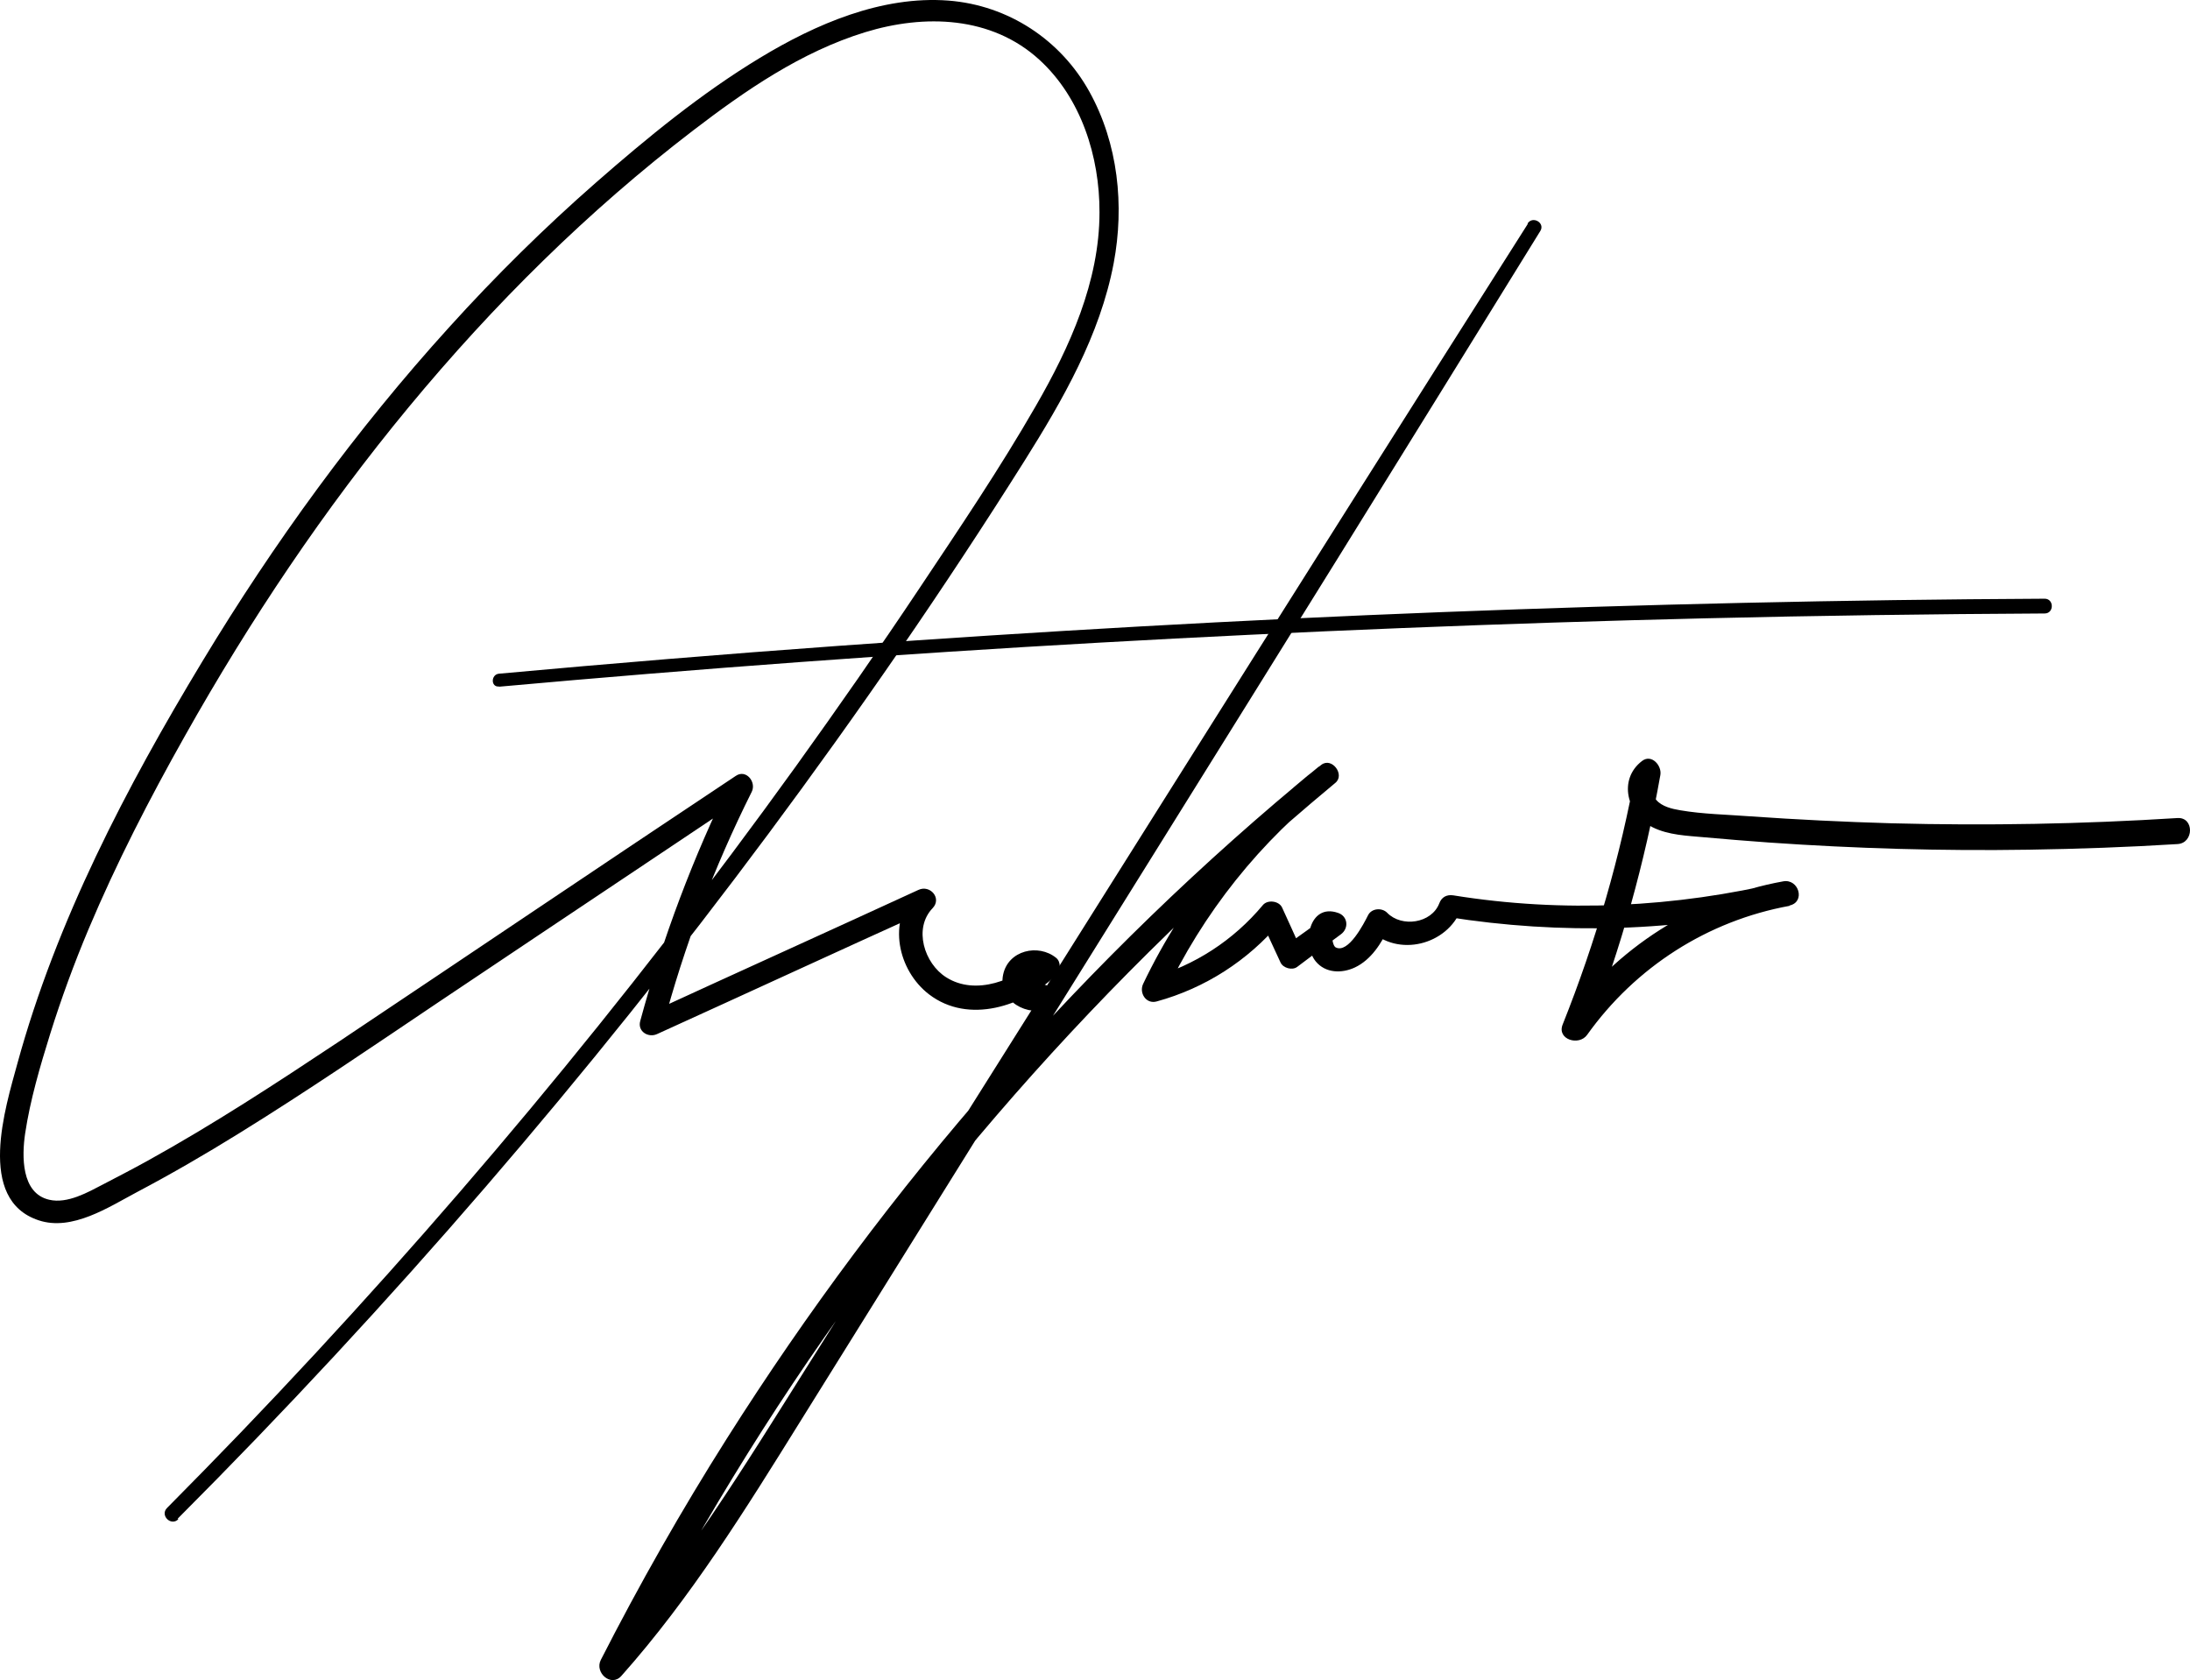 <?xml version="1.0" encoding="UTF-8"?> <svg xmlns="http://www.w3.org/2000/svg" viewBox="0.006 0 112.725 86.486"><g xmlns="http://www.w3.org/2000/svg" id="OBJECTS"><g><path class="cls-1" d="M9.16,78.17c5.49-5.5,10.77-11.19,15.84-17.07s9.93-11.95,14.56-18.18,9.04-12.62,13.17-19.18c1.98-3.15,3.9-6.49,4.6-10.19,.56-2.97,.23-6.16-1.25-8.83S51.91,.27,48.82,.03c-3.43-.26-6.83,1.21-9.7,2.95-3.01,1.82-5.79,4.1-8.44,6.42s-5.18,4.82-7.55,7.44c-4.8,5.29-9.02,11.1-12.71,17.21-3.92,6.49-7.51,13.36-9.52,20.7-.61,2.24-2.13,7.01,1.1,8.07,1.72,.57,3.6-.68,5.05-1.45,1.78-.94,3.52-1.95,5.23-3.01,3.51-2.17,6.92-4.5,10.34-6.8s7.12-4.76,10.67-7.14c1.73-1.16,3.46-2.31,5.18-3.47l-.82-.82c-1.96,3.98-3.53,8.15-4.69,12.43-.15,.54,.42,.88,.87,.67,4.69-2.13,9.36-4.29,14.05-6.41l-.73-.94c-1.49,1.53-.93,4.08,.68,5.31,2.03,1.55,4.86,.61,6.54-.99,.23-.22,.26-.68,0-.89-.92-.75-2.47-.39-2.73,.86-.29,1.36,1.29,2.23,2.42,1.72,.77-.35,.1-1.49-.66-1.13-.2,.09-.56-.14-.51-.38,.05-.21,.44-.29,.59-.17v-.89c-1.19,1.12-3.24,1.96-4.77,.99-1.13-.71-1.7-2.52-.7-3.56,.49-.51-.13-1.22-.73-.94-4.67,2.15-9.37,4.27-14.04,6.42l.87,.67c1.11-4.19,2.65-8.26,4.59-12.14,.25-.5-.29-1.18-.82-.82-6.83,4.54-13.62,9.13-20.43,13.68-3.22,2.14-6.46,4.26-9.84,6.13-.76,.42-1.53,.82-2.3,1.22s-1.83,1.01-2.77,.79c-1.45-.33-1.41-2.26-1.24-3.41,.26-1.73,.77-3.46,1.29-5.13,.57-1.82,1.23-3.62,1.97-5.38,1.44-3.42,3.14-6.72,4.96-9.95,3.35-5.96,7.17-11.67,11.53-16.94s9.22-10.09,14.64-14.24c2.69-2.06,5.56-4.04,8.84-5.05,3.06-.94,6.51-.84,8.98,1.42,2.15,1.97,3.1,4.99,3.09,7.85,0,3.56-1.53,6.94-3.28,9.97-1.85,3.22-3.94,6.31-6,9.4s-4.18,6.13-6.35,9.15c-8.7,12.08-18.25,23.54-28.56,34.28-1.26,1.31-2.53,2.61-3.81,3.9-.37,.38,.21,.95,.58,.58h0Z"></path><path class="cls-1" d="M78.65,11.52c-6.22,9.79-12.41,19.6-18.59,29.42s-12.31,19.57-18.47,29.35c-3.26,5.18-6.46,10.43-10.53,15.02l1.06,.82c3.47-6.86,7.48-13.45,12.01-19.66s9.53-12.03,14.98-17.43c3.08-3.05,6.3-5.97,9.63-8.74,.51-.42-.18-1.34-.72-.93-3.89,2.99-7.05,6.83-9.17,11.27-.23,.47,.15,1.07,.7,.91,2.48-.68,4.69-2.1,6.35-4.07l-.99-.13c.33,.73,.67,1.47,1.01,2.2,.13,.28,.6,.42,.86,.22,.74-.56,1.49-1.12,2.24-1.67,.43-.31,.37-.94-.15-1.11-1.49-.51-1.87,1.61-1.14,2.5,.5,.61,1.34,.63,2.02,.31,.84-.4,1.37-1.25,1.75-2.07l-.99,.13c1.44,1.44,4,.79,4.71-1.07l-.72,.41c5.86,.93,11.84,.77,17.63-.59,.82-.19,.46-1.39-.34-1.24-4.5,.81-8.64,3.44-11.27,7.19l1.26,.53c1.66-4.27,2.89-8.69,3.69-13.2,.08-.48-.45-1.09-.94-.72-1.26,.96-.77,2.77,.55,3.42,.81,.4,1.76,.43,2.64,.51,1.11,.1,2.22,.19,3.33,.27,4.45,.31,8.91,.44,13.37,.37,2.56-.04,5.12-.13,7.67-.29,.85-.05,.86-1.39,0-1.34-4.9,.31-9.82,.4-14.73,.27-2.43-.07-4.87-.19-7.3-.36-1.18-.09-2.41-.11-3.57-.31-.42-.07-.94-.19-1.23-.53-.17-.2-.35-.7-.09-.9l-.94-.72c-.81,4.51-2.09,8.92-3.79,13.18-.31,.77,.84,1.12,1.26,.53,2.49-3.49,6.2-5.87,10.42-6.64l-.34-1.24c-5.54,1.33-11.33,1.61-16.97,.7-.34-.05-.6,.09-.72,.41-.4,1.04-1.94,1.25-2.68,.49-.27-.28-.81-.24-.99,.13-.21,.42-1.01,1.98-1.66,1.65-.09-.04-.16-.26-.17-.4,0-.07,.03-.18,.02-.24,.01,.07-.33-.03-.06,.05l-.15-1.11c-.74,.56-1.5,1.1-2.26,1.64l.86,.22c-.33-.74-.66-1.47-1-2.21-.16-.35-.75-.42-.99-.13-1.52,1.82-3.51,3.11-5.79,3.76l.7,.91c1.99-4.25,4.97-8,8.69-10.87l-.72-.93c-5.98,4.89-11.54,10.29-16.64,16.09s-9.71,11.99-13.83,18.5c-2.34,3.7-4.5,7.5-6.49,11.4-.33,.65,.53,1.42,1.06,.82,3.57-4.01,6.41-8.6,9.24-13.15,3.08-4.94,6.15-9.88,9.23-14.82,6.15-9.88,12.32-19.76,18.46-29.65,3.46-5.58,6.92-11.17,10.37-16.76,.26-.42-.4-.8-.66-.38h0Z"></path></g><path class="cls-1" d="M25.69,35.35c10.3-.93,20.62-1.69,30.94-2.27s20.74-1,31.12-1.25c5.83-.14,11.66-.22,17.5-.25,.49,0,.49-.76,0-.76-10.34,.05-20.68,.29-31.02,.69s-20.75,.99-31.1,1.74c-5.82,.42-11.63,.9-17.44,1.43-.42,.04-.43,.7,0,.66h0Z"></path></g></svg> 
